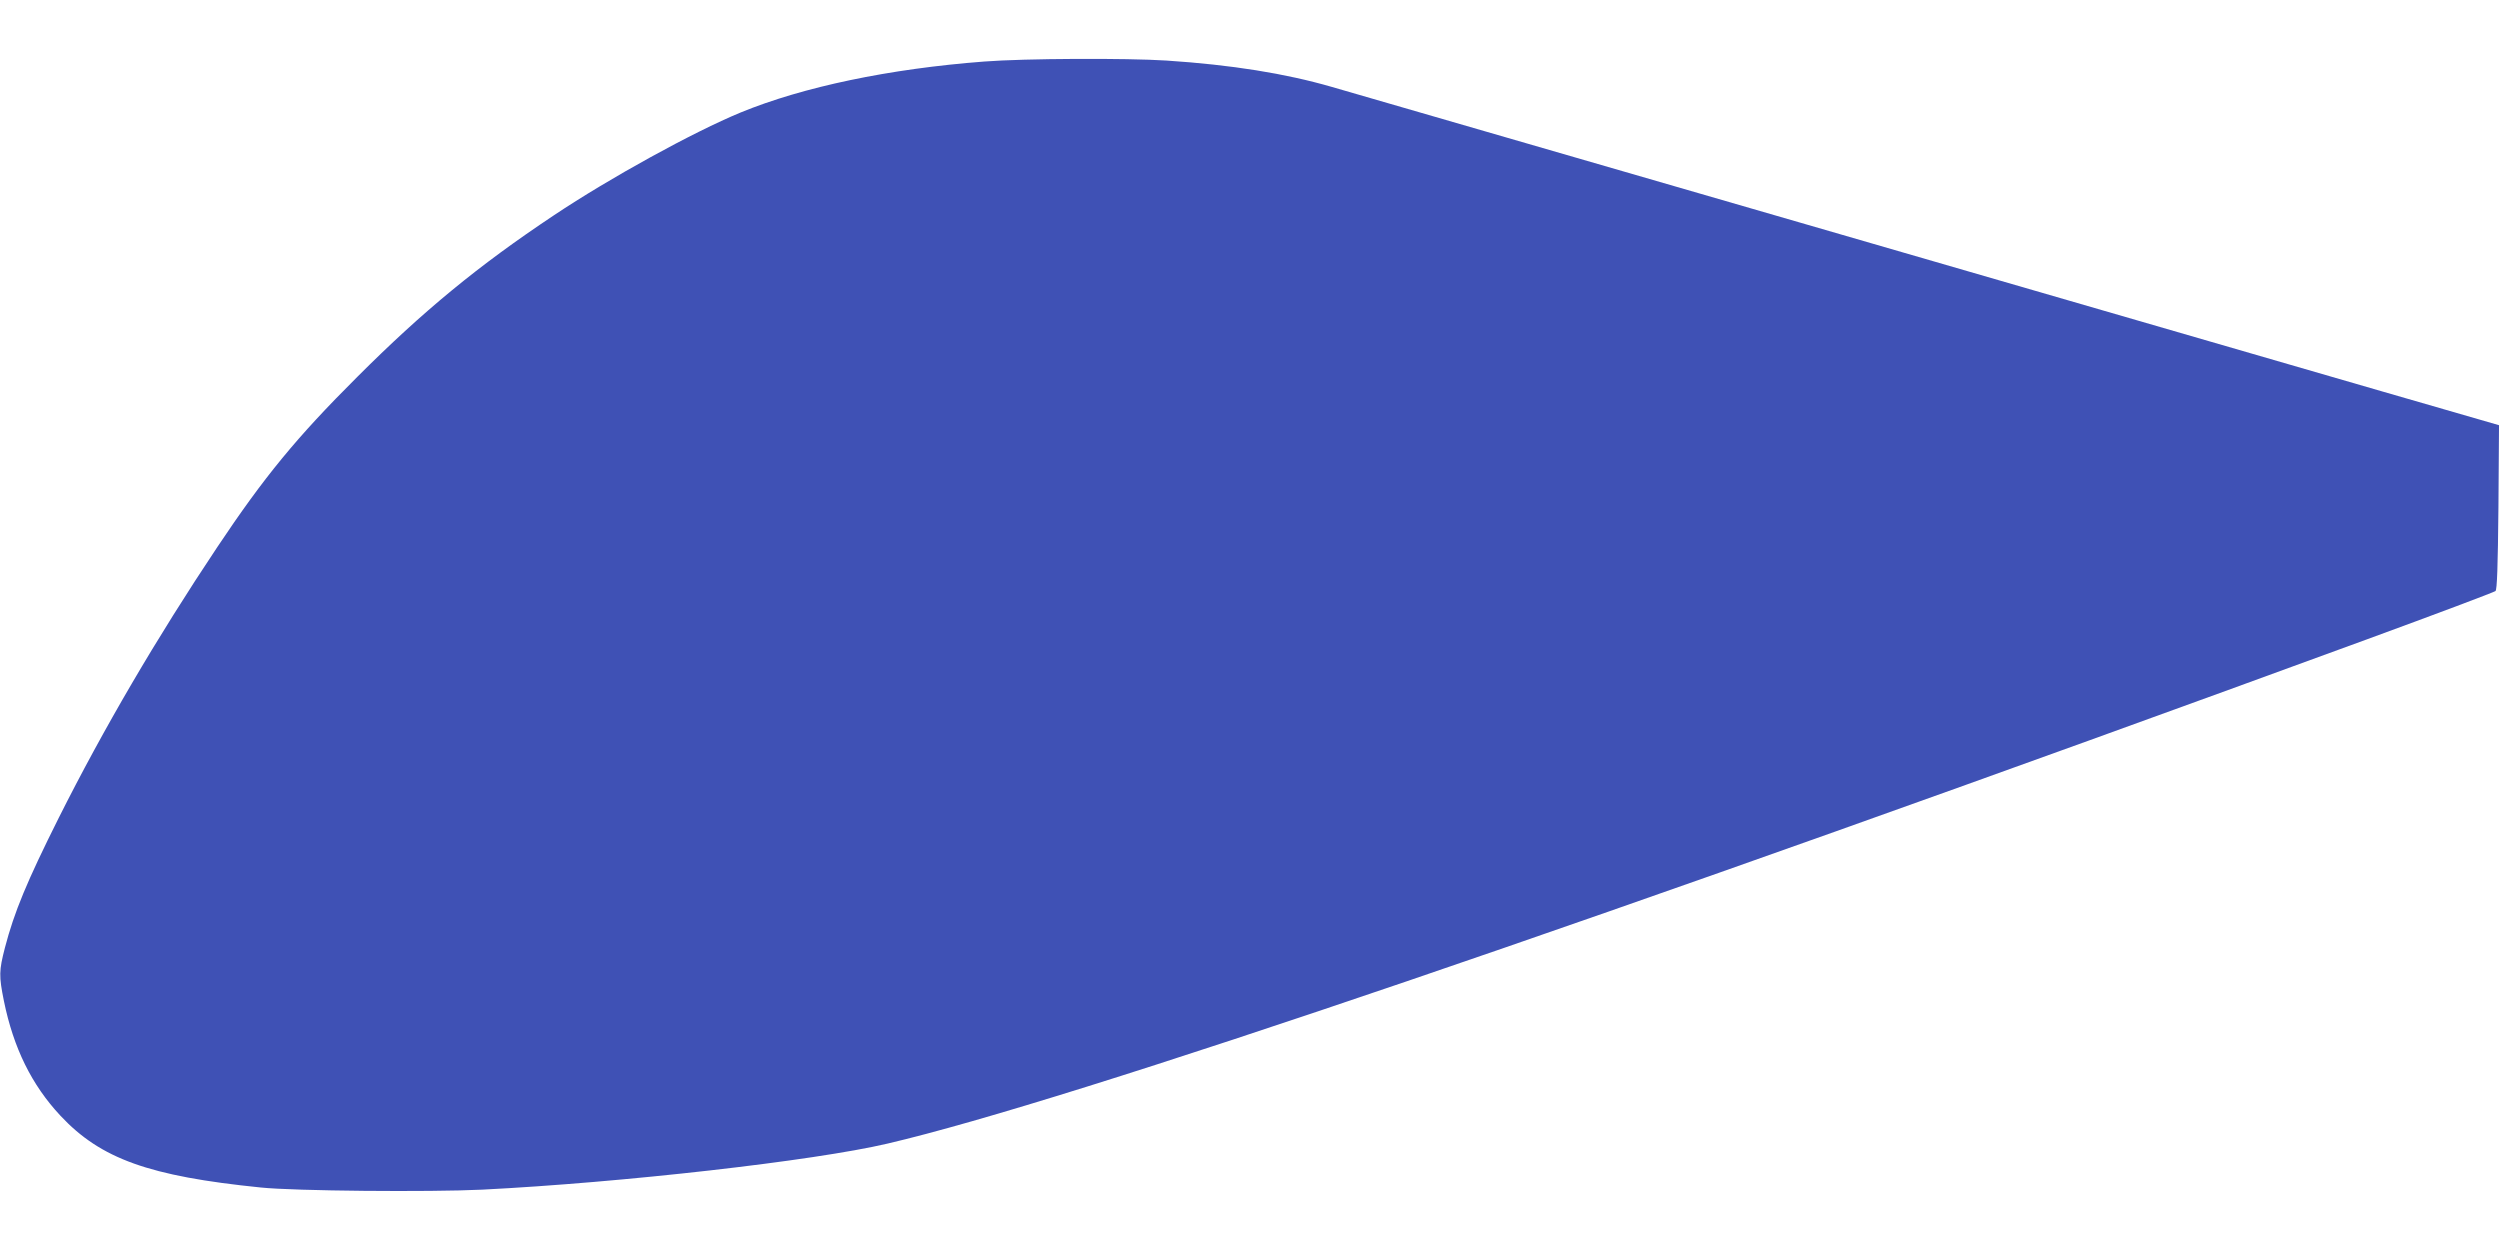 <?xml version="1.0" standalone="no"?>
<!DOCTYPE svg PUBLIC "-//W3C//DTD SVG 20010904//EN"
 "http://www.w3.org/TR/2001/REC-SVG-20010904/DTD/svg10.dtd">
<svg version="1.0" xmlns="http://www.w3.org/2000/svg"
 width="1280pt" height="640pt" viewBox="0 0 1280 640"
 preserveAspectRatio="xMidYMid meet">
<g transform="translate(0,640) scale(0.1,-0.1)"
fill="#3f51b5" stroke="none">
<path d="M5040 6085 c-487 -37 -929 -130 -1248 -261 -242 -100 -668 -334 -957
-527 -386 -257 -669 -490 -1006 -827 -311 -310 -476 -511 -717 -872 -311 -466
-582 -929 -811 -1385 -164 -328 -228 -482 -276 -666 -30 -117 -31 -143 -5
-272 49 -240 142 -430 290 -588 206 -220 453 -309 1025 -367 171 -18 865 -24
1134 -11 714 36 1697 147 2076 236 937 219 3626 1136 7575 2582 355 130 650
241 657 247 8 8 12 124 15 430 l3 419 -595 172 c-905 263 -5249 1522 -5381
1560 -239 69 -513 113 -847 135 -204 13 -726 11 -932 -5z"/>
</g>
</svg>
